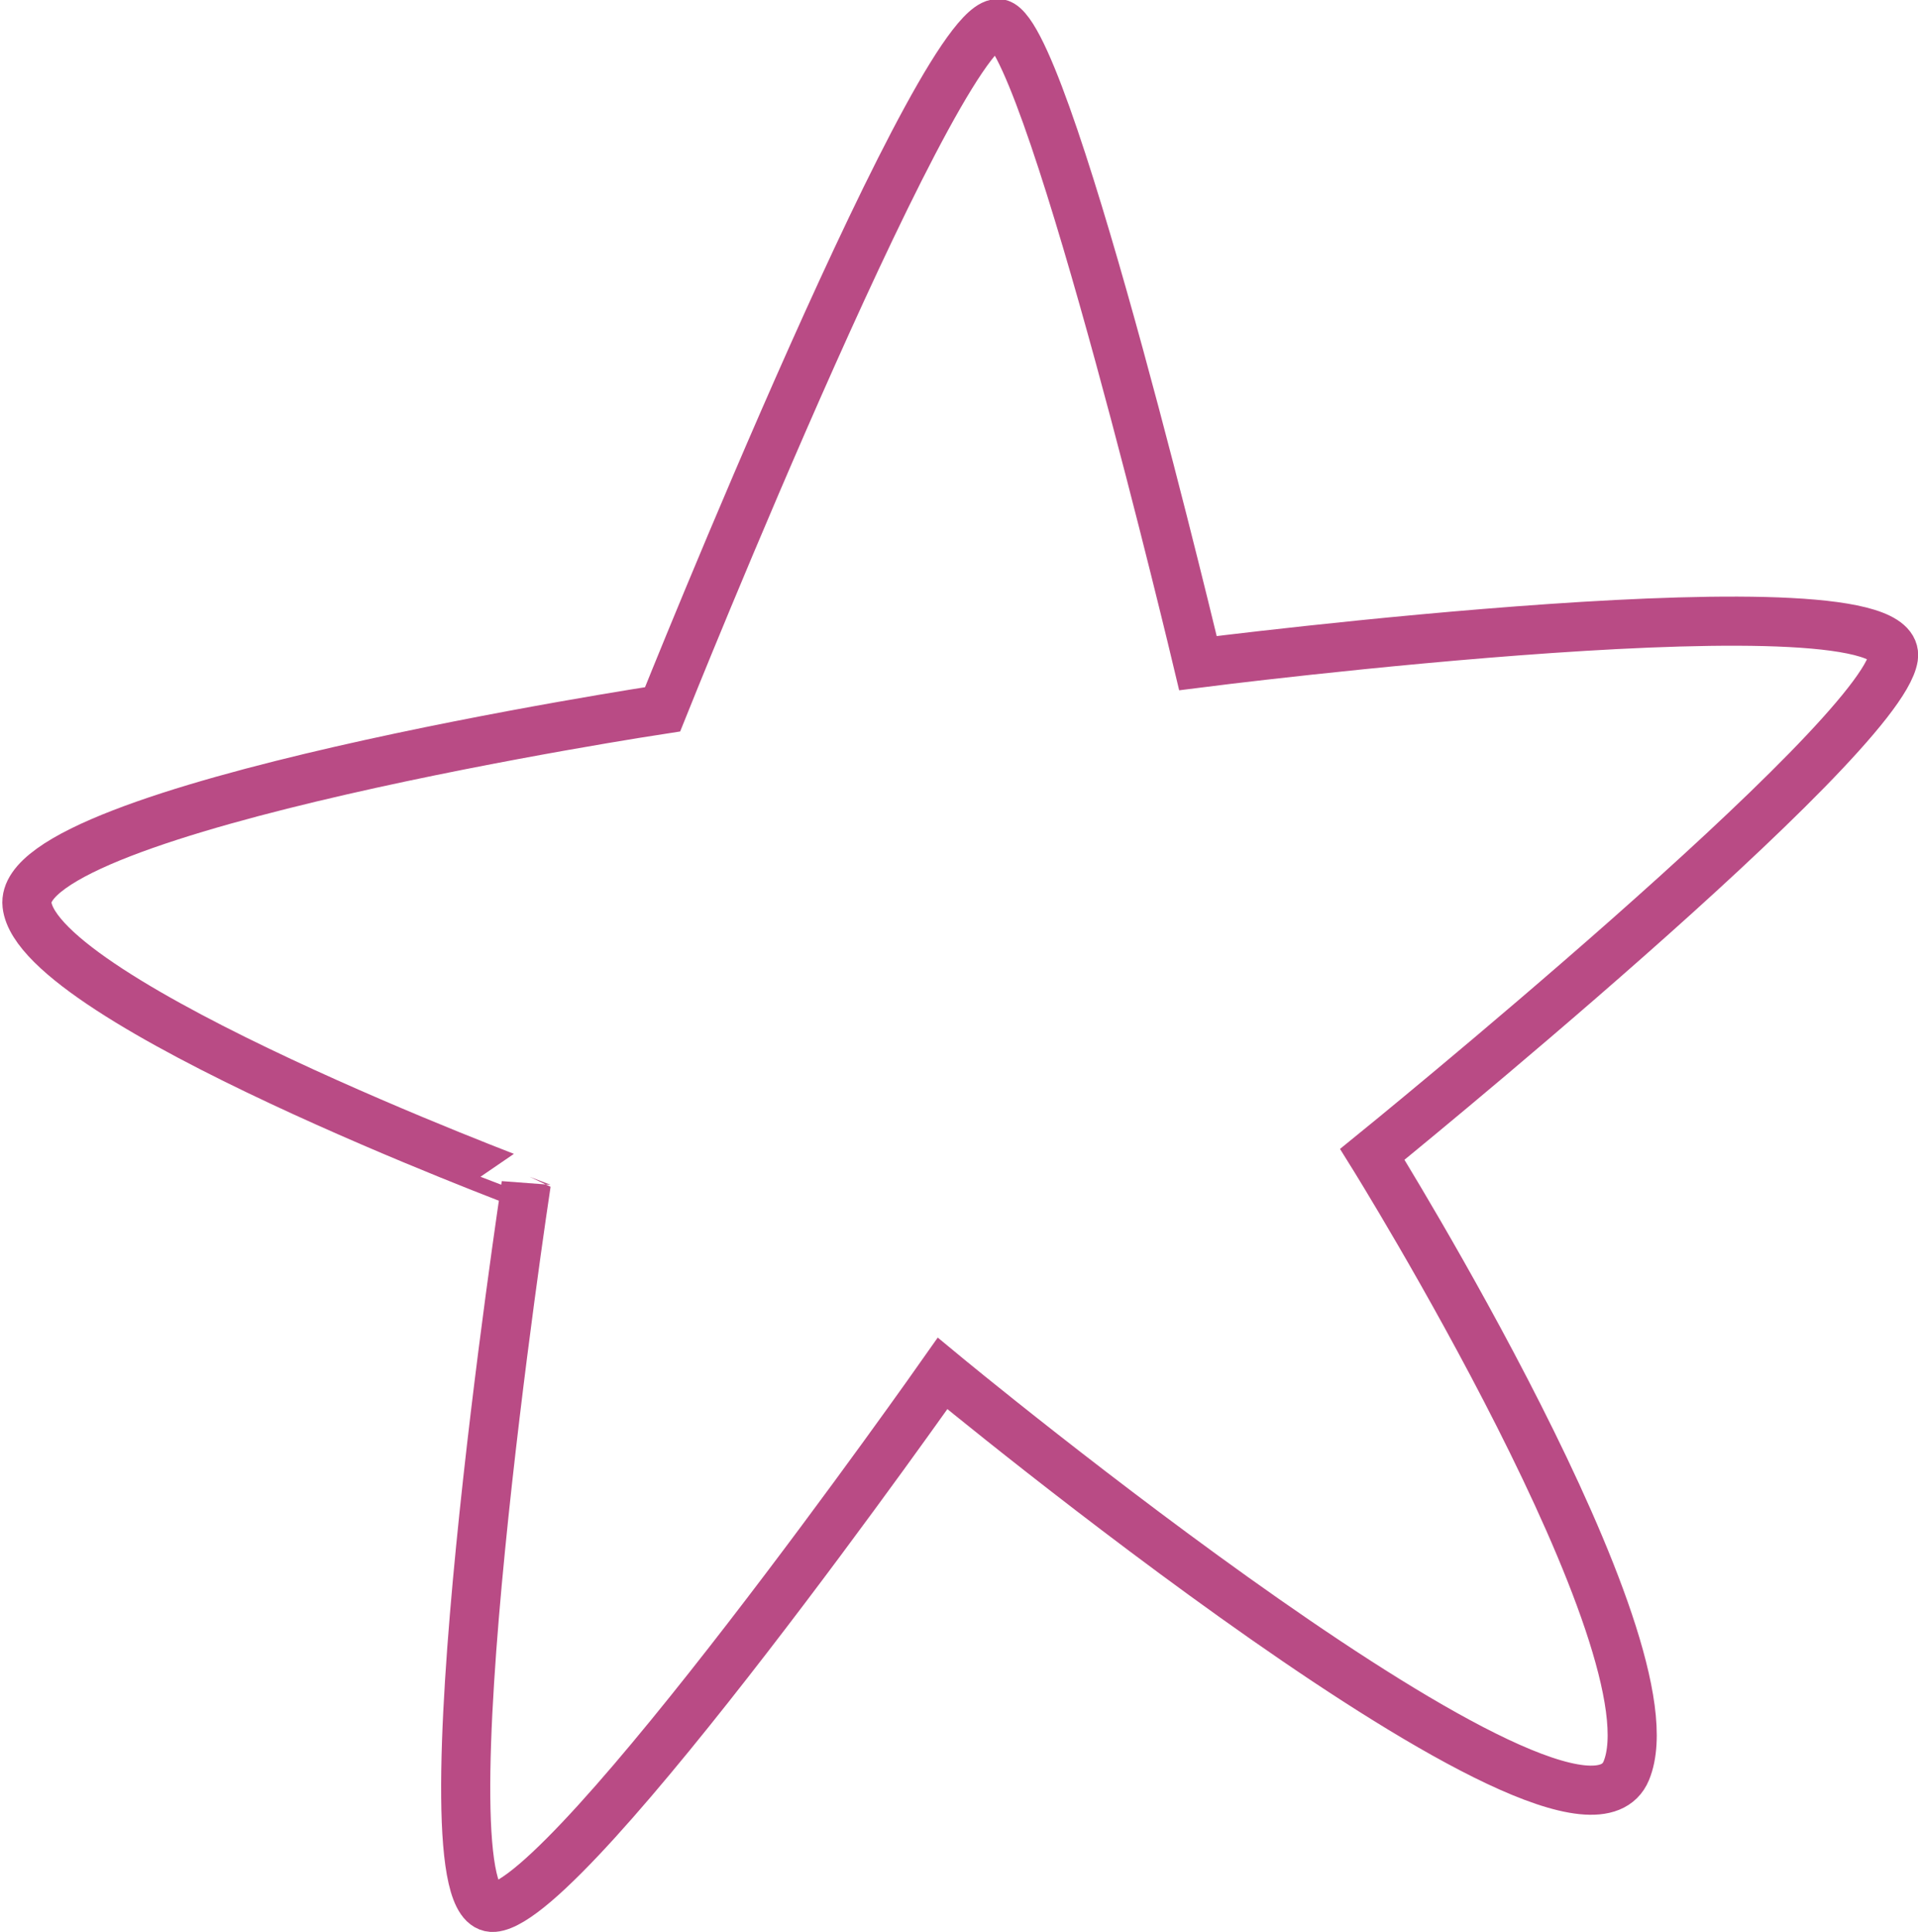 <?xml version="1.0" encoding="UTF-8"?> <svg xmlns="http://www.w3.org/2000/svg" id="Layer_1" data-name="Layer 1" viewBox="0 0 39.05 39.33"><defs><style>.cls-1{fill:none;stroke:#b94b85;stroke-miterlimit:10;}</style></defs><path class="cls-1" d="M13.94,14.94S19.78.36,20.84,1s4,13,4,13S39.26,12.16,39,13.88,28.39,24,28.39,24,34.62,34,33.56,36.55s-13.92-8.09-13.92-8.09S12.09,39.2,10.5,39.33s.66-14.71.66-14.71S1.22,20.9,1,18.92,13.94,14.94,13.94,14.94Z" transform="translate(-0.45 -0.5)"></path></svg> 